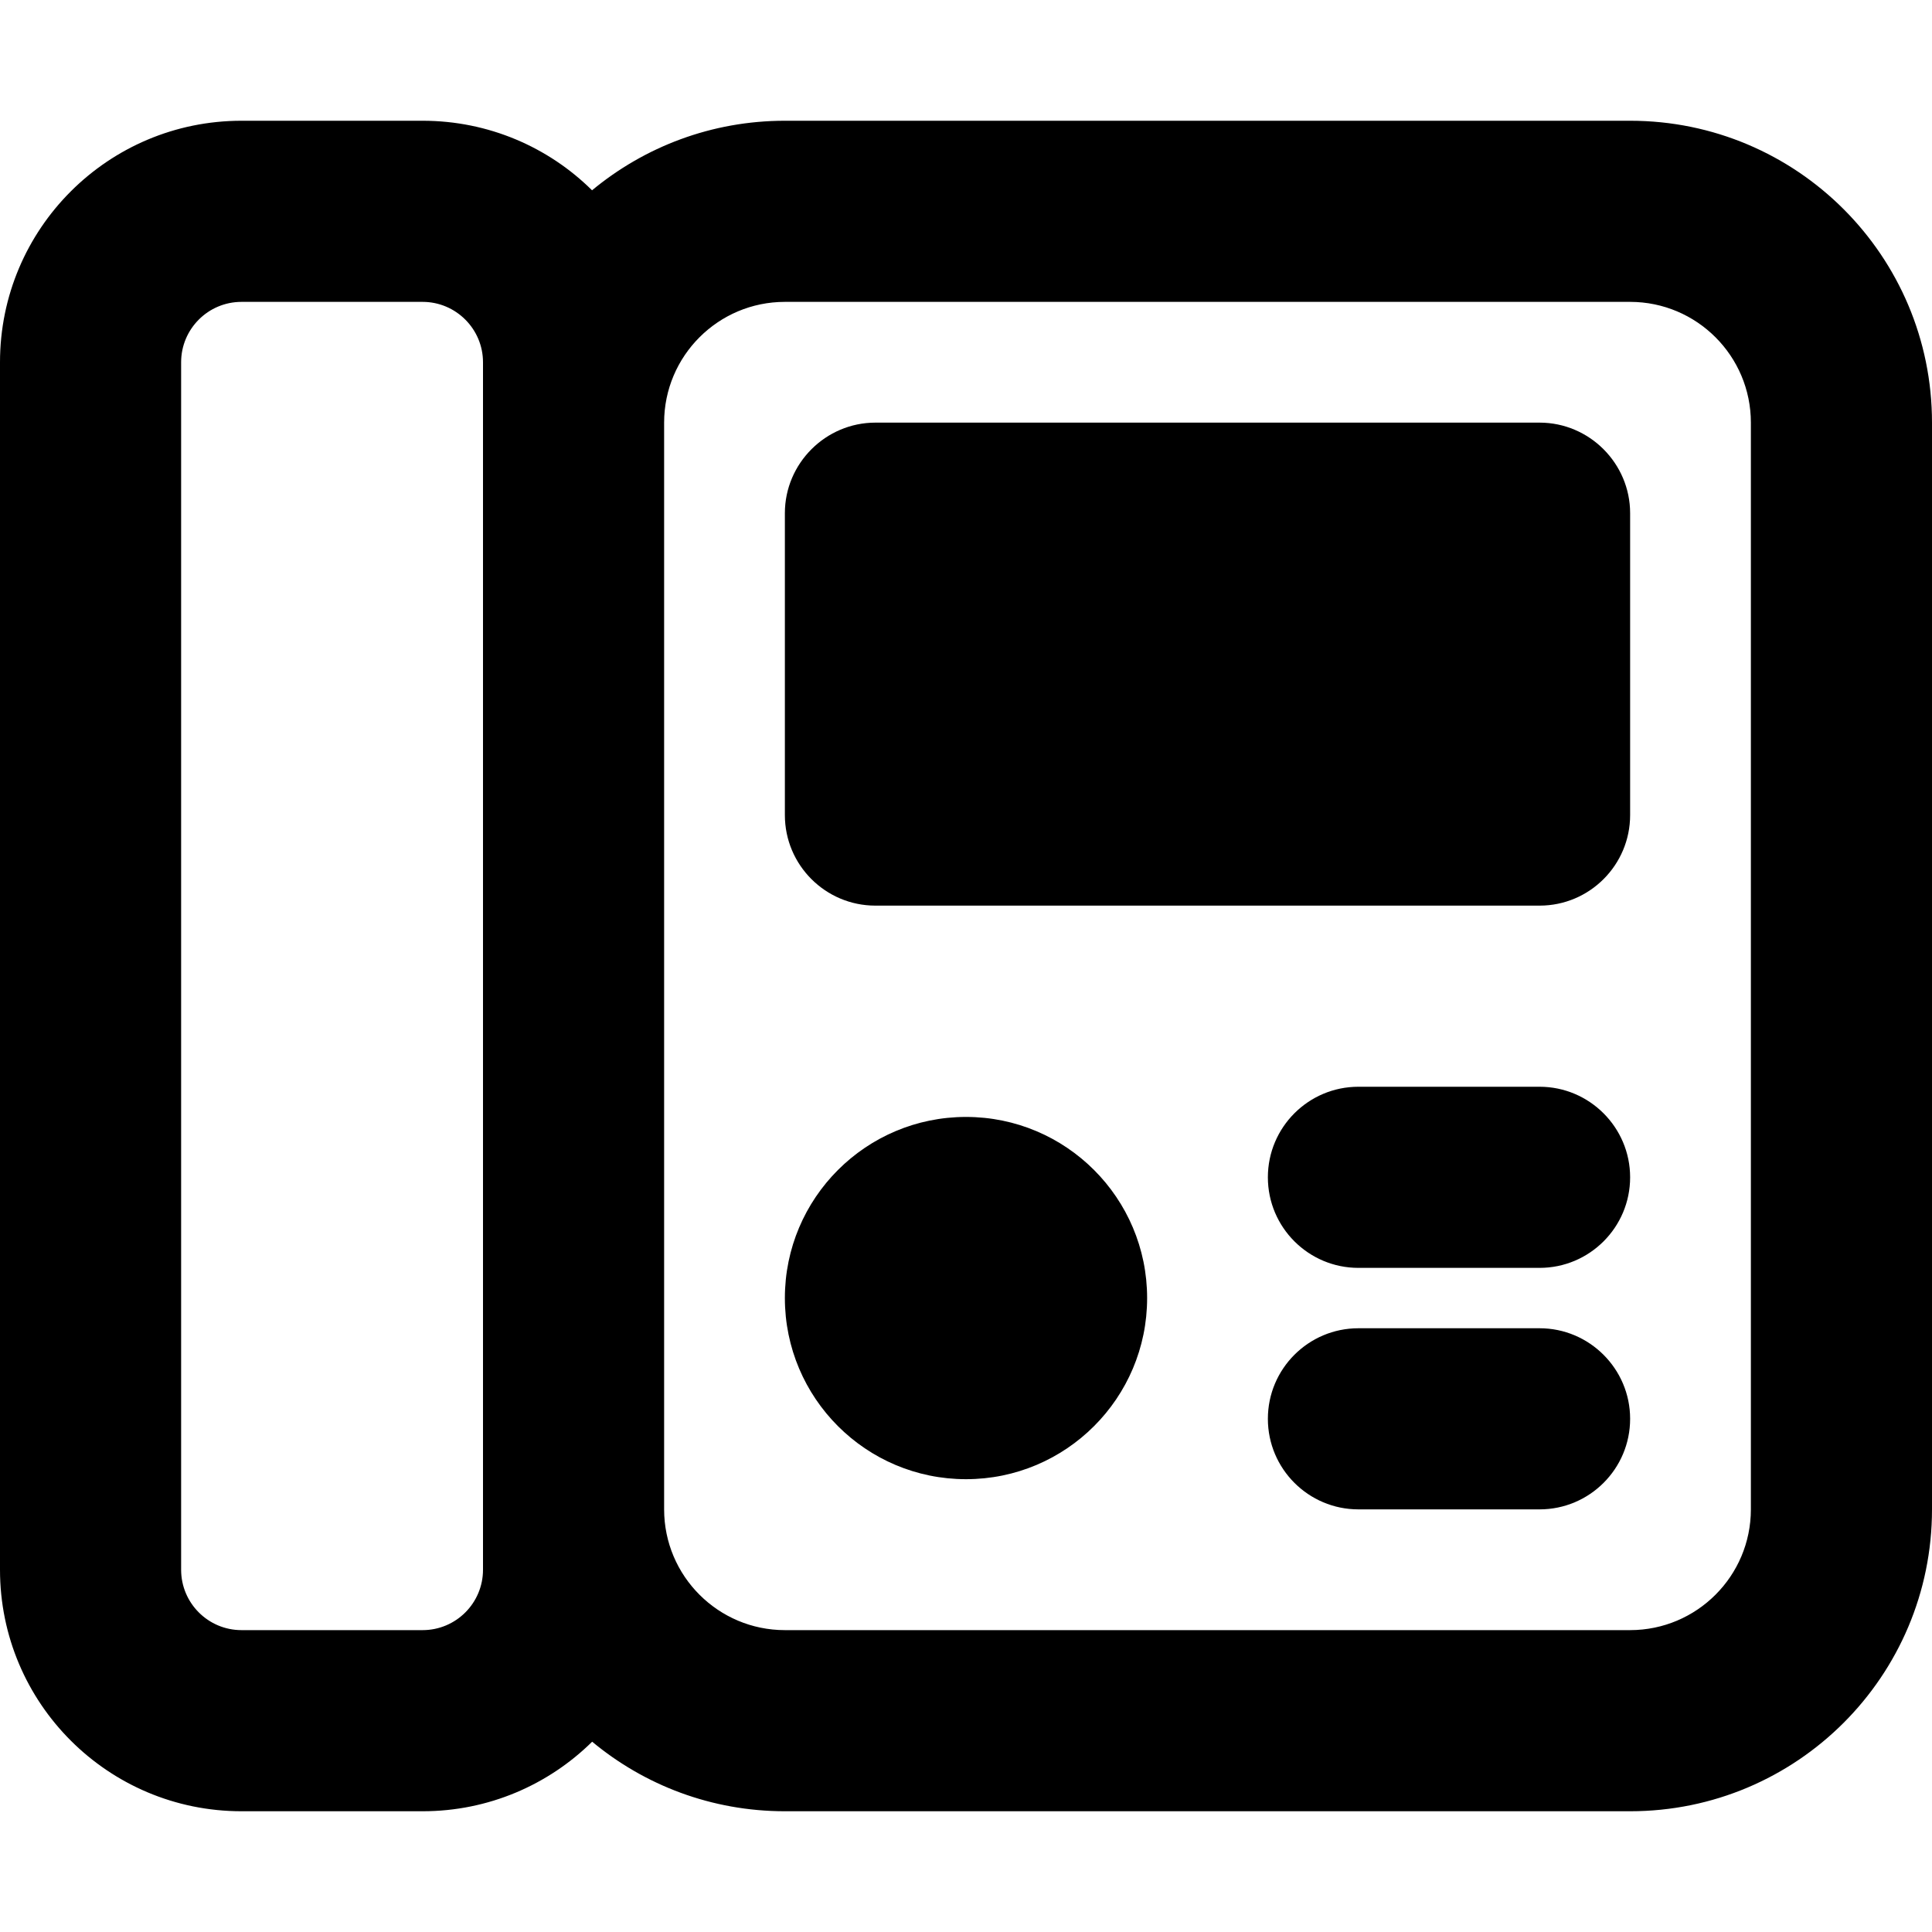 <svg xmlns="http://www.w3.org/2000/svg" viewBox="0 0 512 512"><!--! Font Awesome Pro 6.2.0 by @fontawesome - https://fontawesome.com License - https://fontawesome.com/license (Commercial License) Copyright 2022 Fonticons, Inc. --><path d="M256 296c-26.5 0-48 21.5-48 48s21.5 48 48 48s48-21.5 48-48S282.5 296 256 296zM432 32h-224C188.6 32 170.8 38.91 156.9 50.43C145.4 39.04 129.5 32 112 32H64C28.64 32 0 60.64 0 96v320c0 35.36 28.64 64 64 64h48c17.5 0 33.38-7.039 44.93-18.43C170.8 473.1 188.6 480 208 480h224c44.19 0 80-35.81 80-80v-288C512 67.81 476.2 32 432 32zM128 416c0 8.832-7.168 16-16 16H64c-8.832 0-16-7.168-16-16V96c0-8.832 7.168-16 16-16h48C120.8 80 128 87.17 128 96V416zM464 400c0 17.66-14.34 32-32 32h-224c-17.66 0-32-14.34-32-32v-288c0-17.66 14.34-32 32-32h224c17.66 0 32 14.34 32 32V400zM408 352h-48c-13.25 0-24 10.75-24 24s10.75 24 24 24h48c13.25 0 24-10.75 24-24S421.2 352 408 352zM408 112h-176C218.8 112 208 122.8 208 136v80c0 13.25 10.75 24 24 24h176c13.25 0 24-10.75 24-24v-80C432 122.8 421.2 112 408 112zM408 288h-48c-13.25 0-24 10.75-24 24s10.75 24 24 24h48c13.25 0 24-10.75 24-24S421.2 288 408 288z"/></svg>